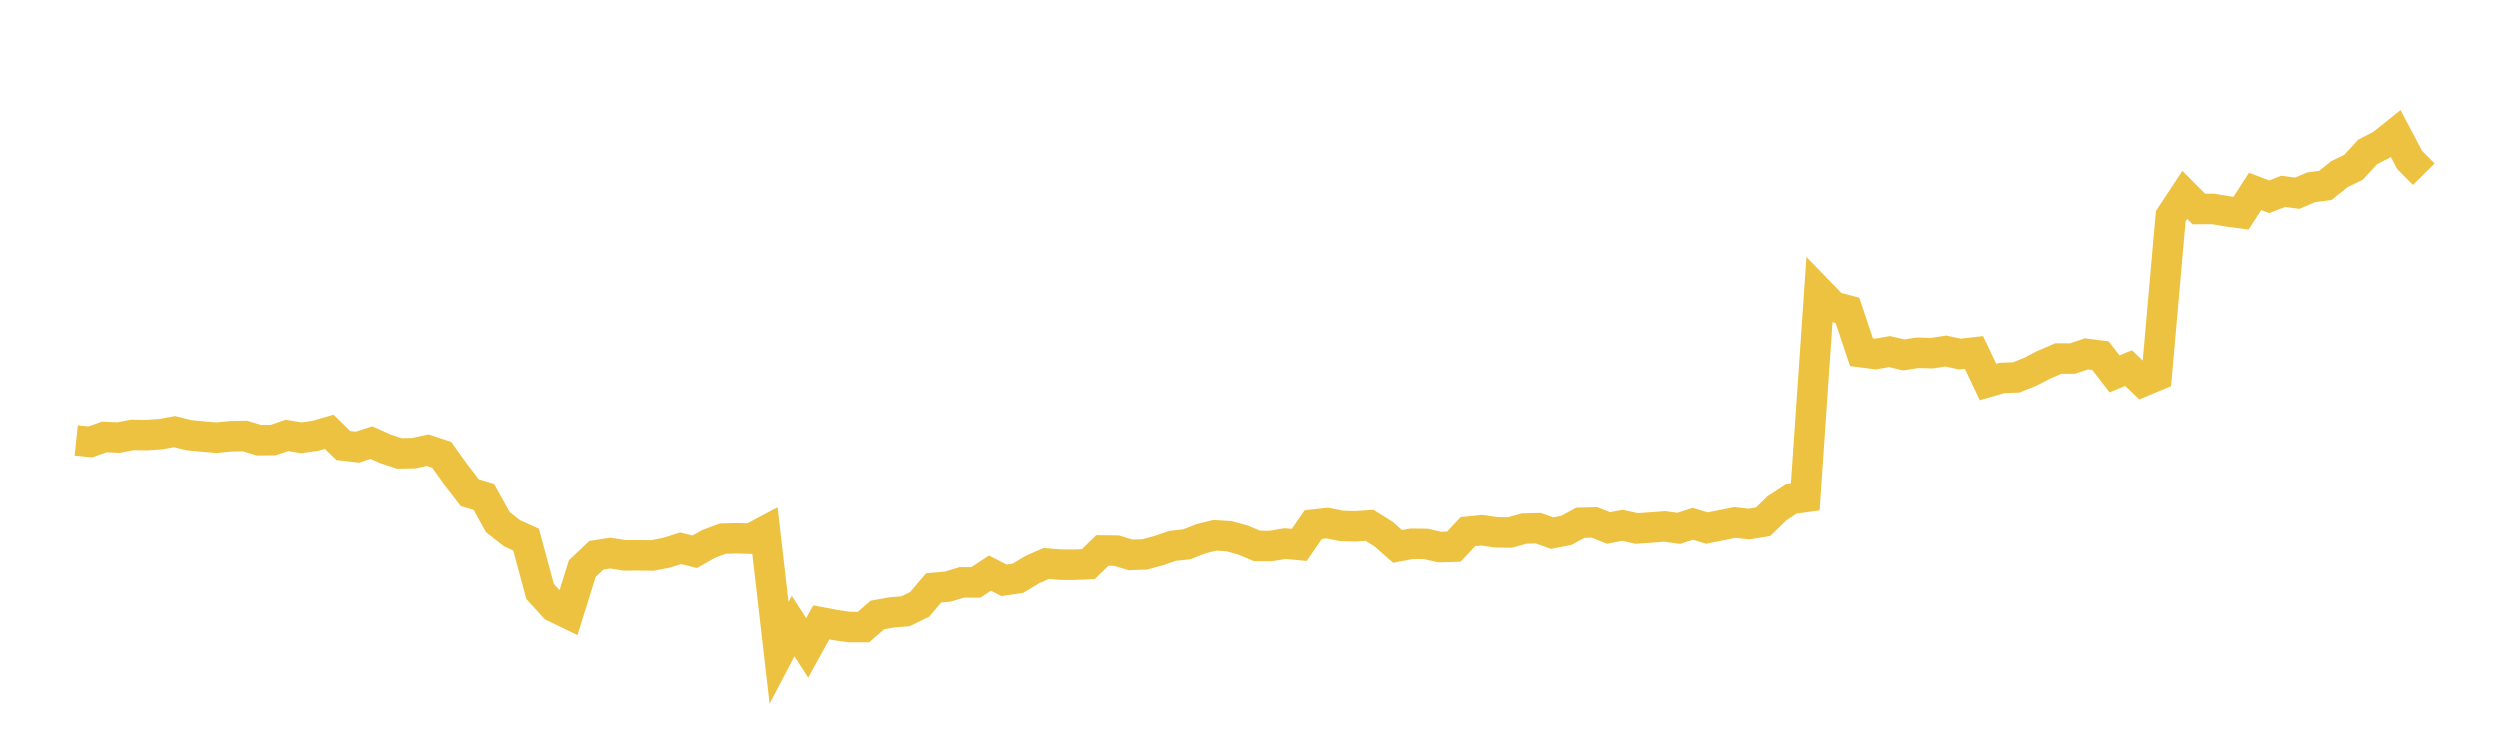 <svg width="164" height="48" xmlns="http://www.w3.org/2000/svg" xmlns:xlink="http://www.w3.org/1999/xlink"><path fill="none" stroke="rgb(237,194,64)" stroke-width="2" d="M5,28.901L5.922,28.999L6.844,28.671L7.766,28.712L8.689,28.535L9.611,28.55L10.533,28.49L11.455,28.322L12.377,28.553L13.299,28.645L14.222,28.719L15.144,28.626L16.066,28.607L16.988,28.889L17.91,28.879L18.832,28.567L19.754,28.726L20.677,28.596L21.599,28.332L22.521,29.235L23.443,29.342L24.365,29.043L25.287,29.455L26.21,29.758L27.132,29.743L28.054,29.54L28.976,29.845L29.898,31.131L30.82,32.324L31.743,32.598L32.665,34.253L33.587,34.974L34.509,35.393L35.431,38.798L36.353,39.811L37.275,40.256L38.198,37.298L39.12,36.424L40.042,36.28L40.964,36.426L41.886,36.424L42.808,36.435L43.731,36.254L44.653,35.963L45.575,36.194L46.497,35.673L47.419,35.33L48.341,35.305L49.263,35.333L50.186,34.841L51.108,42.825L52.03,41.066L52.952,42.5L53.874,40.826L54.796,40.999L55.719,41.134L56.641,41.133L57.563,40.337L58.485,40.172L59.407,40.096L60.329,39.644L61.251,38.56L62.174,38.478L63.096,38.199L64.018,38.203L64.94,37.594L65.862,38.067L66.784,37.928L67.707,37.369L68.629,36.962L69.551,37.036L70.473,37.044L71.395,37.002L72.317,36.108L73.24,36.117L74.162,36.396L75.084,36.367L76.006,36.119L76.928,35.802L77.85,35.706L78.772,35.339L79.695,35.111L80.617,35.168L81.539,35.422L82.461,35.809L83.383,35.81L84.305,35.655L85.228,35.744L86.15,34.41L87.072,34.305L87.994,34.492L88.916,34.518L89.838,34.454L90.76,35.031L91.683,35.842L92.605,35.667L93.527,35.676L94.449,35.885L95.371,35.857L96.293,34.87L97.216,34.777L98.138,34.915L99.06,34.927L99.982,34.668L100.904,34.643L101.826,34.969L102.749,34.788L103.671,34.288L104.593,34.263L105.515,34.629L106.437,34.456L107.359,34.662L108.281,34.597L109.204,34.527L110.126,34.655L111.048,34.356L111.97,34.636L112.892,34.452L113.814,34.267L114.737,34.372L115.659,34.219L116.581,33.325L117.503,32.723L118.425,32.596L119.347,19.165L120.269,20.115L121.192,20.36L122.114,23.108L123.036,23.228L123.958,23.067L124.88,23.286L125.802,23.144L126.725,23.172L127.647,23.031L128.569,23.229L129.491,23.124L130.413,25.064L131.335,24.798L132.257,24.766L133.18,24.395L134.102,23.921L135.024,23.524L135.946,23.525L136.868,23.217L137.79,23.333L138.713,24.53L139.635,24.151L140.557,25.032L141.479,24.647L142.401,14.184L143.323,12.786L144.246,13.713L145.168,13.705L146.09,13.862L147.012,13.986L147.934,12.556L148.856,12.91L149.778,12.553L150.701,12.674L151.623,12.284L152.545,12.162L153.467,11.422L154.389,10.976L155.311,9.971L156.234,9.494L157.156,8.757L158.078,10.5L159,11.429"></path></svg>